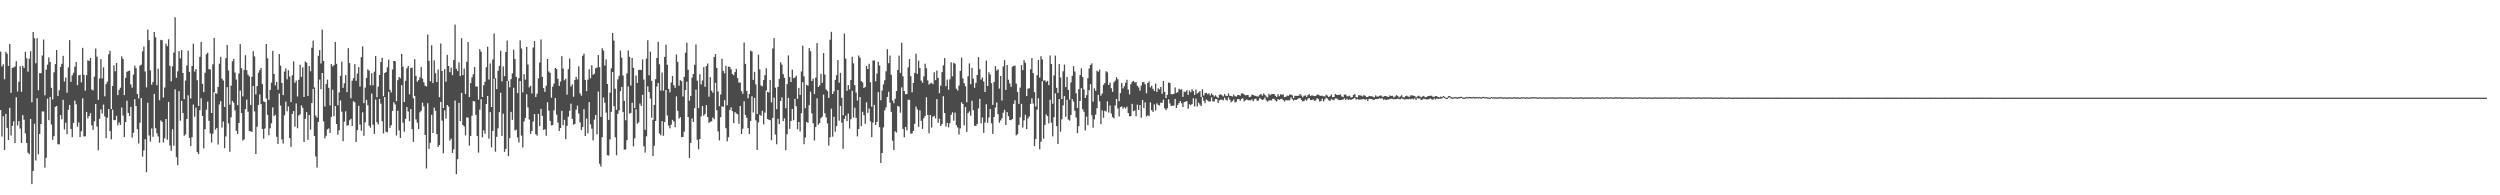 <?xml version="1.0" encoding="UTF-8"?>
<svg xmlns="http://www.w3.org/2000/svg" width="1920" height="150">
  <path d="M0 39.641h1v44.897H0zM1 51.021h1v53.820H1zM2 49.411h1v39.878H2zM3 60.877h1v54.272H3zM4 39.818h1v47.637H4zM5 41.230h1v56.987H5zM6 50.574h1v56.923H6zM7 33.806h1v48.994H7zM8 71.284h1v32.813H8zM9 52.130h1v44.521H9zM10 51.842h1v41.357H10zM11 51.084h1v58.819H11zM12 47.000h1v27.686H12zM13 70.232h1v26.116H13zM14 62.769h1v30.256H14zM15 50.903h1v47.864H15zM16 70.521h1v39.253H16zM17 50.578h1v37.853H17zM18 52.169h1v39.791H18zM19 39.803h1v62.572H19zM20 44.724h1v65.074H20zM21 55.061h1v62.170H21zM22 45.116h1v73.298H22zM23 39.359h1v51.986H23zM24 78.524h1v62.891H24zM25 24.592h1v106.710H25zM26 29.450h1v65.567H26zM27 48.587h1v74.650H27zM28 29.370h1v46.104H28zM29 69.290h1v49.196H29zM30 56.101h1v46.772H30zM31 56.292h1v38.930H31zM32 42.655h1v42.883H32zM33 30.372h1v55.270H33zM34 73.196h1v55.523H34zM35 53.482h1v67.644H35zM36 49.683h1v26.169H36zM37 44.049h1v48.261H37zM38 47.573h1v26.927H38zM39 67.415h1v28.219H39zM40 76.340h1v31.078H40zM41 55.527h1v49.026H41zM42 49.277h1v32.776H42zM43 38.431h1v43.053H43zM44 73.723h1v37.071H44zM45 69.312h1v41.561H45zM46 51.466h1v36.978H46zM47 49.017h1v42.601H47zM48 42.871h1v33.801H48zM49 62.621h1v36.791H49zM50 59.560h1v34.705H50zM51 71.198h1v31.791H51zM52 51.742h1v32.585H52zM53 30.838h1v49.766H53zM54 62.870h1v36.149H54zM55 57.873h1v47.533H55zM56 55.891h1v38.455H56zM57 51.175h1v26.107H57zM58 47.611h1v32.501H58zM59 65.365h1v31.957H59zM60 57.837h1v36.201H60zM61 57.482h1v47.811H61zM62 63.254h1v37.534H62zM63 36.787h1v38.725H63zM64 57.489h1v47.259H64zM65 69.557h1v35.159H65zM66 57.773h1v28.178H66zM67 46.289h1v44.581H67zM68 46.818h1v42.313H68zM69 44.543h1v42.462H69zM70 68.737h1v27.486H70zM71 69.420h1v30.253H71zM72 58.856h1v34.330H72zM73 37.259h1v42.608H73zM74 43.503h1v53.660H74zM75 76.641h1v38.808H75zM76 60.275h1v30.958H76zM77 45.399h1v38.621H77zM78 60.233h1v27.018H78zM79 51.647h1v28.616H79zM80 74.001h1v15.474H80zM81 64.602h1v41.467H81zM82 62.737h1v27.644H82zM83 41.653h1v42.101H83zM84 38.914h1v61.815H84zM85 83.750h1v23.330H85zM86 66.027h1v18.189H86zM87 50.271h1v41.981H87zM88 54.712h1v37.573H88zM89 48.310h1v40.604H89zM90 73.069h1v23.251H90zM91 69.005h1v25.020H91zM92 67.382h1v28.466H92zM93 43.309h1v39.218H93zM94 45.169h1v43.539H94zM95 73.063h1v32.197H95zM96 59.802h1v33.957H96zM97 55.143h1v22.171H97zM98 54.559h1v32.181H98zM99 54.219h1v34.918H99zM100 64.829h1v17.237H100zM101 67.323h1v38.380H101zM102 57.299h1v44.686H102zM103 50.363h1v25.836H103zM104 52.354h1v29.074H104zM105 72.170h1v27.063H105zM106 75.558h1v34.646H106zM107 50.361h1v43.876H107zM108 49.667h1v25.659H108zM109 39.477h1v80.820H109zM110 35.792h1v79.789H110zM111 54.879h1v52.077H111zM112 67.105h1v65.203H112zM113 22.744h1v56.138H113zM114 30.842h1v73.204H114zM115 54.065h1v54.657H115zM116 65.045h1v33.605H116zM117 62.912h1v42.128H117zM118 24.543h1v47.558H118zM119 28.645h1v69.839H119zM120 65.428h1v36.873H120zM121 52.763h1v52.039H121zM122 76.972h1v32.647H122zM123 30.599h1v61.880H123zM124 30.854h1v62.798H124zM125 74.899h1v34.514H125zM126 67.241h1v38.994H126zM127 33.465h1v57.908H127zM128 35.475h1v71.816H128zM129 30.141h1v48.169H129zM130 50.607h1v61.086H130zM131 62.430h1v53.375H131zM132 51.019h1v48.132H132zM133 40.378h1v71.476H133zM134 13.249h1v55.411H134zM135 59.756h1v60.928H135zM136 54.773h1v72.088H136zM137 39.222h1v30.828H137zM138 44.783h1v47.900H138zM139 38.506h1v38.999H139zM140 56.029h1v30.709H140zM141 76.128h1v28.130H141zM142 61.868h1v41.297H142zM143 50.287h1v41.087H143zM144 38.840h1v34.388H144zM145 55.138h1v50.772H145zM146 75.665h1v36.585H146zM147 50.746h1v54.654H147zM148 33.536h1v46.748H148zM149 54.964h1v34.665H149zM150 53.012h1v29.655H150zM151 61.650h1v55.128H151zM152 81.351h1v37.054H152zM153 43.626h1v41.068H153zM154 32.158h1v43.253H154zM155 64.373h1v24.716H155zM156 70.762h1v43.215H156zM157 55.870h1v43.327H157zM158 41.627h1v42.582H158zM159 40.475h1v37.537H159zM160 53.079h1v39.684H160zM161 53.398h1v49.103H161zM162 86.767h1v22.725H162zM163 49.353h1v53.300H163zM164 29.103h1v41.682H164zM165 71.672h1v27.849H165zM166 71.927h1v26.321H166zM167 66.769h1v44.244H167zM168 48.958h1v31.271H168zM169 43.686h1v34.010H169zM170 60.363h1v37.584H170zM171 61.871h1v31.406H171zM172 82.187h1v31.647H172zM173 44.700h1v60.051H173zM174 34.618h1v32.373H174zM175 54.127h1v40.632H175zM176 80.410h1v36.178H176zM177 65.727h1v24.363H177zM178 47.064h1v30.461H178zM179 45.298h1v33.596H179zM180 55.685h1v29.091H180zM181 61.139h1v39.298H181zM182 80.729h1v22.168H182zM183 56.477h1v37.969H183zM184 33.881h1v35.663H184zM185 52.388h1v34.434H185zM186 74.009h1v33.913H186zM187 53.645h1v53.390H187zM188 42.436h1v41.328H188zM189 53.949h1v22.564H189zM190 57.312h1v28.523H190zM191 58.693h1v41.887H191zM192 80.613h1v20.285H192zM193 58.947h1v42.315H193zM194 39.397h1v26.608H194zM195 43.324h1v42.236H195zM196 72.519h1v45.736H196zM197 66.100h1v31.250H197zM198 55.793h1v24.777H198zM199 53.890h1v18.676H199zM200 52.165h1v27.825H200zM201 64.639h1v34.359H201zM202 77.896h1v28.655H202zM203 78.373h1v20.323H203zM204 33.780h1v41.920H204zM205 44.735h1v43.505H205zM206 76.683h1v27.154H206zM207 69.073h1v29.444H207zM208 63.474h1v31.170H208zM209 38.984h1v43.500H209zM210 56.848h1v32.346H210zM211 65.513h1v22.672H211zM212 62.912h1v42.172H212zM213 68.975h1v41.545H213zM214 41.519h1v30.359H214zM215 50.385h1v30.663H215zM216 63.673h1v43.364H216zM217 73.070h1v37.167H217zM218 54.982h1v33.621H218zM219 52.519h1v25.575H219zM220 60.906h1v24.610H220zM221 53.987h1v27.777H221zM222 58.789h1v47.222H222zM223 78.455h1v34.357H223zM224 57.800h1v29.640H224zM225 47.160h1v38.128H225zM226 63.590h1v33.765H226zM227 61.955h1v17.506H227zM228 74.104h1v24.406H228zM229 61.280h1v27.425H229zM230 49.724h1v38.083H230zM231 59.036h1v21.904H231zM232 51.692h1v31.108H232zM233 74.436h1v34.613H233zM234 47.248h1v44.003H234zM235 48.140h1v37.976H235zM236 73.695h1v33.747H236zM237 50.677h1v37.639H237zM238 54.749h1v44.786H238zM239 36.635h1v42.511H239zM240 31.162h1v37.081H240zM241 67.151h1v37.312H241zM242 88.707h1v31.485H242zM243 90.368h1v38.279H243zM244 42.881h1v50.708H244zM245 38.494h1v22.617H245zM246 48.764h1v19.682H246zM247 22.775h1v33.306H247zM248 46.748h1v46.469H248zM249 81.784h1v24.432H249zM250 64.561h1v39.710H250zM251 61.205h1v38.098H251zM252 67.412h1v31.213H252zM253 81.009h1v21.071H253zM254 49.208h1v40.539H254zM255 50.976h1v17.930H255zM256 50.028h1v39.203H256zM257 32.217h1v49.220H257zM258 49.043h1v46.197H258zM259 80.801h1v22.603H259zM260 70.992h1v29.019H260zM261 58.191h1v18.960H261zM262 47.326h1v38.508H262zM263 67.437h1v40.988H263zM264 63.988h1v29.402H264zM265 57.639h1v27.841H265zM266 70.821h1v25.706H266zM267 36.977h1v59.112H267zM268 48.455h1v44.026H268zM269 75.464h1v15.784H269zM270 61.992h1v34.755H270zM271 60.035h1v17.718H271zM272 49.227h1v29.420H272zM273 62.077h1v47.003H273zM274 56.493h1v43.430H274zM275 51.576h1v29.697H275zM276 66.464h1v29.235H276zM277 43.870h1v56.516H277zM278 35.656h1v50.601H278zM279 79.273h1v25.009H279zM280 67.288h1v26.669H280zM281 59.795h1v16.889H281zM282 53.299h1v27.516H282zM283 54.272h1v42.222H283zM284 65.464h1v32.597H284zM285 56.145h1v15.718H285zM286 65.541h1v30.278H286zM287 55.062h1v47.752H287zM288 42.970h1v33.478H288zM289 74.643h1v19.231H289zM290 66.494h1v28.993H290zM291 57.601h1v18.398H291zM292 47.657h1v31.934H292zM293 44.341h1v48.863H293zM294 73.892h1v28.584H294zM295 56.125h1v18.401H295zM296 55.321h1v45.834H296zM297 51.646h1v49.997H297zM298 45.763h1v24.738H298zM299 68.993h1v29.221H299zM300 70.982h1v25.154H300zM301 53.389h1v31.805H301zM302 46.799h1v31.761H302zM303 46.987h1v33.251H303zM304 77.689h1v26.421H304zM305 61.571h1v23.407H305zM306 59.112h1v41.077H306zM307 60.124h1v45.807H307zM308 41.421h1v23.949H308zM309 51.209h1v42.968H309zM310 78.317h1v22.859H310zM311 62.049h1v29.235H311zM312 52.459h1v29.791H312zM313 50.711h1v34.940H313zM314 72.407h1v20.706H314zM315 52.200h1v31.624H315zM316 51.933h1v47.189H316zM317 75.502h1v33.433H317zM318 45.478h1v28.315H318zM319 58.265h1v33.441H319zM320 62.712h1v31.476H320zM321 61.559h1v37.532H321zM322 59.373h1v26.888H322zM323 51.514h1v33.495H323zM324 60.381h1v18.484H324zM325 63.197h1v18.496H325zM326 65.812h1v37.815H326zM327 66.446h1v62.911H327zM328 26.528h1v52.772H328zM329 46.682h1v67.644H329zM330 62.434h1v47.210H330zM331 34.769h1v53.423H331zM332 63.731h1v38.418H332zM333 46.347h1v36.304H333zM334 56.259h1v28.906H334zM335 62.970h1v40.010H335zM336 53.425h1v59.426H336zM337 74.658h1v36.734H337zM338 33.444h1v44.774H338zM339 54.506h1v38.124H339zM340 82.903h1v34.855H340zM341 53.141h1v31.612H341zM342 62.705h1v28.383H342zM343 42.128h1v38.587H343zM344 50.712h1v31.099H344zM345 55.443h1v52.561H345zM346 51.857h1v54.707H346zM347 57.723h1v59.757H347zM348 46.067h1v68.558H348zM349 18.918h1v58.279H349zM350 52.822h1v80.983H350zM351 54.490h1v67.801H351zM352 47.928h1v31.146H352zM353 58.399h1v34.682H353zM354 29.322h1v42.002H354zM355 57.706h1v38.330H355zM356 52.694h1v44.488H356zM357 72.201h1v31.832H357zM358 47.462h1v42.697H358zM359 32.369h1v57.991H359zM360 74.554h1v37.292H360zM361 63.870h1v40.580H361zM362 59.407h1v29.470H362zM363 57.060h1v20.491H363zM364 51.488h1v26.408H364zM365 66.456h1v21.742H365zM366 66.518h1v37.990H366zM367 76.550h1v40.656H367zM368 37.725h1v46.512H368zM369 39.698h1v36.474H369zM370 74.513h1v30.958H370zM371 65.469h1v34.635H371zM372 62.830h1v39.858H372zM373 51.598h1v28.274H373zM374 35.888h1v37.790H374zM375 61.088h1v45.410H375zM376 48.748h1v37.387H376zM377 82.191h1v30.999H377zM378 45.672h1v54.918H378zM379 25.690h1v34.741H379zM380 60.005h1v56.535H380zM381 68.455h1v36.631H381zM382 54.334h1v44.269H382zM383 50.593h1v35.581H383zM384 38.955h1v32.282H384zM385 62.495h1v41.889H385zM386 50.955h1v36.366H386zM387 58.513h1v58.113H387zM388 39.939h1v74.409H388zM389 31.057h1v31.151H389zM390 62.121h1v57.775H390zM391 67.059h1v39.014H391zM392 60.755h1v25.165H392zM393 56.375h1v35.665H393zM394 38.168h1v29.211H394zM395 45.338h1v54.838H395zM396 59.057h1v40.532H396zM397 71.500h1v34.033H397zM398 60.117h1v49.374H398zM399 30.954h1v31.304H399zM400 37.229h1v66.897H400zM401 70.921h1v42.334H401zM402 56.974h1v36.287H402zM403 61.161h1v29.427H403zM404 36.018h1v36.367H404zM405 49.547h1v32.977H405zM406 67.125h1v24.664H406zM407 65.919h1v36.892H407zM408 71.803h1v28.808H408zM409 36.496h1v56.802H409zM410 31.539h1v56.012H410zM411 74.511h1v28.578H411zM412 72.006h1v32.203H412zM413 60.209h1v27.215H413zM414 47.995h1v48.828H414zM415 30.361h1v53.266H415zM416 59.104h1v29.870H416zM417 67.627h1v32.173H417zM418 70.544h1v28.689H418zM419 65.830h1v38.408H419zM420 45.290h1v33.179H420zM421 54.878h1v30.127H421zM422 55.904h1v36.982H422zM423 74.996h1v21.324H423zM424 66.583h1v29.473H424zM425 64.169h1v20.626H425zM426 52.217h1v22.990H426zM427 53.061h1v34.982H427zM428 60.444h1v33.672H428zM429 65.935h1v34.626H429zM430 62.610h1v35.737H430zM431 43.163h1v41.988H431zM432 52.677h1v43.456H432zM433 61.637h1v30.402H433zM434 60.417h1v46.440H434zM435 72.670h1v23.965H435zM436 53.069h1v36.584H436zM437 44.919h1v40.162H437zM438 66.426h1v13.192H438zM439 64.795h1v26.423H439zM440 74.290h1v21.470H440zM441 61.407h1v33.788H441zM442 58.973h1v25.252H442zM443 60.986h1v20.119H443zM444 50.888h1v36.311H444zM445 71.673h1v22.331H445zM446 73.490h1v26.451H446zM447 42.873h1v54.733H447zM448 41.226h1v42.632H448zM449 61.314h1v43.136H449zM450 69.967h1v21.131H450zM451 61.208h1v41.214H451zM452 53.263h1v25.104H452zM453 60.116h1v35.348H453zM454 50.142h1v48.687H454zM455 57.390h1v50.440H455zM456 56.585h1v35.292H456zM457 52.365h1v35.913H457zM458 51.916h1v51.234H458zM459 42.300h1v27.971H459zM460 51.580h1v74.102H460zM461 89.755h1v38.193H461zM462 37.033h1v68.261H462zM463 38.868h1v36.052H463zM464 50.308h1v28.604H464zM465 45.613h1v40.873H465zM466 64.520h1v54.673H466zM467 92.039h1v27.474H467zM468 71.184h1v35.855H468zM469 52.487h1v33.392H469zM470 25.256h1v30.035H470zM471 31.163h1v50.319H471zM472 68.170h1v37.272H472zM473 84.333h1v34.899H473zM474 60.999h1v26.382H474zM475 58.202h1v26.593H475zM476 38.908h1v31.057H476zM477 44.332h1v22.439H477zM478 58.014h1v28.079H478zM479 77.585h1v37.397H479zM480 92.365h1v22.386H480zM481 56.409h1v51.272H481zM482 38.684h1v27.723H482zM483 43.610h1v43.644H483zM484 65.745h1v20.954H484zM485 44.515h1v34.404H485zM486 52.038h1v60.407H486zM487 83.000h1v23.196H487zM488 57.967h1v25.968H488zM489 63.696h1v31.301H489zM490 53.814h1v40.195H490zM491 53.450h1v26.059H491zM492 53.847h1v27.475H492zM493 45.689h1v27.145H493zM494 61.121h1v51.189H494zM495 99.710h1v17.484H495zM496 44.957h1v59.751H496zM497 30.868h1v35.402H497zM498 57.824h1v12.800H498zM499 39.685h1v36.009H499zM500 62.052h1v28.360H500zM501 91.956h1v27.938H501zM502 80.580h1v31.347H502zM503 60.848h1v32.081H503zM504 44.505h1v21.954H504zM505 32.101h1v31.581H505zM506 49.344h1v53.231H506zM507 69.568h1v34.355H507zM508 55.690h1v37.315H508zM509 69.679h1v34.606H509zM510 43.680h1v50.083H510zM511 34.291h1v34.824H511zM512 49.764h1v38.964H512zM513 68.254h1v28.156H513zM514 71.002h1v27.566H514zM515 63.330h1v32.431H515zM516 58.403h1v33.671H516zM517 65.457h1v27.857H517zM518 67.408h1v30.316H518zM519 41.890h1v32.147H519zM520 47.488h1v37.618H520zM521 65.812h1v25.254H521zM522 61.545h1v28.388H522zM523 62.357h1v43.032H523zM524 74.092h1v31.063H524zM525 59.037h1v42.076H525zM526 40.460h1v28.685H526zM527 32.829h1v29.929H527zM528 53.549h1v36.304H528zM529 77.241h1v44.053H529zM530 73.666h1v36.106H530zM531 59.622h1v31.374H531zM532 56.831h1v36.827H532zM533 49.788h1v33.309H533zM534 34.143h1v34.722H534zM535 61.938h1v45.392H535zM536 83.025h1v31.615H536zM537 57.061h1v49.668H537zM538 64.839h1v24.553H538zM539 61.791h1v19.687H539zM540 51.489h1v37.470H540zM541 66.663h1v20.940H541zM542 50.720h1v29.911H542zM543 48.799h1v41.037H543zM544 74.254h1v20.148H544zM545 59.218h1v34.270H545zM546 69.603h1v23.641H546zM547 71.146h1v19.083H547zM548 43.845h1v47.676H548zM549 41.584h1v21.992H549zM550 52.120h1v32.585H550zM551 70.282h1v30.622H551zM552 81.581h1v26.282H552zM553 72.560h1v17.467H553zM554 44.997h1v36.689H554zM555 54.475h1v27.590H555zM556 56.306h1v20.649H556zM557 50.490h1v47.978H557zM558 80.866h1v27.747H558zM559 51.150h1v54.259H559zM560 51.389h1v33.064H560zM561 53.246h1v29.220H561zM562 56.879h1v28.454H562zM563 57.880h1v36.630H563zM564 55.355h1v30.741H564zM565 52.946h1v34.210H565zM566 60.025h1v27.721H566zM567 63.407h1v31.696H567zM568 63.384h1v18.003H568zM569 69.988h1v32.945H569zM570 71.980h1v26.844H570zM571 32.678h1v45.093H571zM572 49.026h1v39.227H572zM573 69.777h1v20.715H573zM574 75.475h1v22.874H574zM575 72.212h1v30.712H575zM576 38.939h1v53.930H576zM577 39.471h1v34.482H577zM578 61.357h1v25.009H578zM579 55.169h1v19.997H579zM580 64.808h1v27.628H580zM581 87.528h1v27.688H581zM582 41.995h1v51.996H582zM583 53.252h1v34.870H583zM584 65.647h1v23.300H584zM585 66.281h1v18.742H585zM586 61.458h1v34.097H586zM587 57.770h1v28.708H587zM588 52.373h1v17.134H588zM589 70.533h1v20.926H589zM590 71.021h1v20.931H590zM591 61.450h1v30.883H591zM592 78.623h1v29.111H592zM593 37.245h1v53.291H593zM594 29.270h1v45.724H594zM595 67.318h1v36.045H595zM596 83.844h1v26.953H596zM597 66.741h1v24.491H597zM598 60.574h1v34.723H598zM599 47.788h1v29.768H599zM600 49.656h1v25.160H600zM601 56.928h1v36.142H601zM602 59.810h1v31.089H602zM603 83.104h1v32.252H603zM604 64.605h1v38.476H604zM605 42.572h1v32.651H605zM606 59.198h1v39.768H606zM607 62.956h1v29.999H607zM608 53.504h1v30.205H608zM609 60.072h1v32.236H609zM610 59.563h1v16.354H610zM611 58.077h1v23.541H611zM612 75.868h1v23.499H612zM613 67.504h1v26.205H613zM614 72.871h1v28.169H614zM615 54.893h1v32.068H615zM616 35.053h1v28.078H616zM617 58.661h1v52.102H617zM618 83.079h1v22.519H618zM619 65.299h1v28.324H619zM620 65.798h1v28.568H620zM621 36.946h1v43.806H621zM622 39.336h1v31.078H622zM623 62.248h1v24.773H623zM624 60.390h1v34.258H624zM625 72.225h1v35.685H625zM626 59.542h1v38.063H626zM627 33.128h1v42.373H627zM628 66.832h1v28.981H628zM629 65.523h1v28.967H629zM630 56.658h1v34.066H630zM631 63.572h1v26.002H631zM632 40.757h1v31.920H632zM633 57.191h1v29.739H633zM634 68.724h1v21.401H634zM635 70.010h1v24.839H635zM636 75.211h1v36.614H636zM637 30.503h1v74.956H637zM638 24.410h1v59.036H638zM639 72.238h1v32.741H639zM640 70.168h1v19.512H640zM641 61.356h1v39.695H641zM642 57.792h1v39.053H642zM643 46.133h1v23.042H643zM644 63.527h1v29.140H644zM645 55.951h1v25.367H645zM646 75.106h1v19.126H646zM647 88.508h1v25.781H647zM648 25.742h1v65.554H648zM649 44.941h1v43.899H649zM650 69.755h1v23.260H650zM651 65.323h1v21.889H651zM652 68.585h1v30.117H652zM653 61.443h1v30.130H653zM654 43.554h1v26.141H654zM655 48.642h1v41.587H655zM656 65.446h1v17.247H656zM657 71.156h1v19.313H657zM658 77.222h1v27.544H658zM659 42.641h1v56.395H659zM660 44.332h1v30.187H660zM661 62.252h1v34.684H661zM662 63.293h1v22.560H662zM663 67.565h1v20.899H663zM664 66.757h1v28.396H664zM665 50.578h1v28.018H665zM666 52.986h1v33.676H666zM667 49.015h1v34.330H667zM668 63.164h1v29.995H668zM669 81.938h1v23.370H669zM670 46.416h1v47.714H670zM671 46.451h1v34.153H671zM672 62.405h1v33.583H672zM673 56.536h1v37.124H673zM674 47.448h1v23.302H674zM675 50.294h1v47.419H675zM676 76.975h1v48.162H676zM677 69.461h1v48.037H677zM678 64.818h1v33.032H678zM679 61.643h1v23.130H679zM680 54.746h1v27.729H680zM681 37.790h1v36.660H681zM682 48.523h1v21.954H682zM683 42.670h1v36.164H683zM684 57.458h1v28.470H684zM685 77.232h1v30.862H685zM686 79.247h1v36.017H686zM687 75.807h1v25.072H687zM688 69.960h1v31.829H688zM689 53.833h1v27.543H689zM690 42.700h1v39.237H690zM691 55.945h1v30.652H691zM692 32.821h1v34.288H692zM693 58.565h1v40.413H693zM694 69.916h1v35.559H694zM695 72.410h1v25.063H695zM696 72.133h1v27.961H696zM697 51.704h1v24.962H697zM698 45.359h1v31.263H698zM699 58.501h1v44.186H699zM700 70.921h1v31.576H700zM701 63.731h1v36.803H701zM702 56.017h1v39.134H702zM703 41.213h1v40.590H703zM704 56.730h1v27.279H704zM705 46.610h1v50.774H705zM706 52.259h1v32.523H706zM707 61.890h1v30.887H707zM708 63.521h1v35.429H708zM709 58.687h1v32.107H709zM710 48.906h1v40.256H710zM711 52.426h1v22.249H711zM712 61.689h1v26.592H712zM713 64.915h1v37.412H713zM714 64.025h1v24.312H714zM715 63.588h1v34.365H715zM716 64.679h1v25.002H716zM717 55.519h1v33.457H717zM718 61.541h1v29.436H718zM719 54.111h1v22.015H719zM720 59.907h1v34.336H720zM721 71.524h1v19.679H721zM722 65.813h1v30.948H722zM723 55.371h1v39.974H723zM724 50.242h1v23.615H724zM725 44.583h1v42.223H725zM726 66.140h1v31.035H726zM727 61.195h1v33.215H727zM728 68.877h1v28.974H728zM729 60.933h1v33.738H729zM730 47.859h1v40.299H730zM731 58.636h1v27.564H731zM732 48.225h1v44.414H732zM733 48.872h1v37.611H733zM734 68.085h1v28.093H734zM735 69.517h1v28.367H735zM736 65.734h1v37.581H736zM737 54.500h1v44.117H737zM738 44.284h1v34.355H738zM739 60.219h1v19.651H739zM740 63.909h1v32.355H740zM741 66.263h1v15.968H741zM742 78.559h1v22.773H742zM743 58.509h1v28.335H743zM744 48.687h1v36.942H744zM745 64.643h1v24.265H745zM746 52.064h1v25.277H746zM747 60.357h1v24.265H747zM748 67.409h1v29.108H748zM749 63.656h1v33.184H749zM750 57.600h1v37.648H750zM751 43.863h1v39.410H751zM752 53.084h1v22.870H752zM753 61.147h1v33.645H753zM754 59.566h1v30.660H754zM755 62.593h1v39.448H755zM756 70.613h1v23.480H756zM757 46.510h1v33.571H757zM758 65.990h1v28.265H758zM759 55.493h1v34.762H759zM760 57.235h1v26.492H760zM761 63.825h1v30.886H761zM762 80.516h1v22.345H762zM763 62.917h1v27.008H763zM764 50.803h1v31.902H764zM765 54.213h1v24.518H765zM766 53.163h1v34.531H766zM767 67.971h1v26.283H767zM768 58.331h1v34.191H768zM769 77.165h1v13.668H769zM770 50.987h1v35.589H770zM771 46.173h1v38.139H771zM772 69.046h1v26.930H772zM773 49.942h1v36.164H773zM774 61.232h1v27.979H774zM775 64.072h1v28.017H775zM776 66.720h1v25.654H776zM777 51.321h1v40.135H777zM778 50.603h1v29.152H778zM779 50.315h1v26.664H779zM780 64.205h1v39.766H780zM781 70.703h1v32.289H781zM782 79.728h1v16.157H782zM783 67.289h1v22.750H783zM784 49.979h1v29.750H784zM785 53.837h1v44.086H785zM786 46.167h1v46.227H786zM787 48.186h1v39.980H787zM788 73.779h1v25.335H788zM789 68.117h1v22.799H789zM790 67.789h1v21.596H790zM791 53.286h1v26.471H791zM792 44.639h1v30.880H792zM793 56.174h1v23.358H793zM794 70.791h1v41.424H794zM795 81.800h1v24.903H795zM796 57.803h1v26.445H796zM797 46.128h1v29.352H797zM798 59.621h1v54.996H798zM799 43.162h1v65.704H799zM800 45.624h1v16.774H800zM801 61.897h1v44.625H801zM802 61.631h1v34.333H802zM803 63.039h1v24.864H803zM804 62.066h1v27.144H804zM805 65.362h1v29.426H805zM806 42.654h1v33.967H806zM807 49.103h1v45.117H807zM808 79.644h1v25.086H808zM809 57.900h1v32.134H809zM810 42.723h1v29.004H810zM811 67.435h1v29.446H811zM812 71.360h1v39.242H812zM813 49.197h1v26.834H813zM814 59.512h1v41.585H814zM815 76.066h1v15.578H815zM816 54.745h1v26.221H816zM817 49.638h1v24.152H817zM818 66.865h1v22.766H818zM819 59.133h1v17.505H819zM820 69.080h1v22.774H820zM821 76.512h1v16.117H821zM822 63.259h1v25.005H822zM823 58.203h1v17.942H823zM824 50.881h1v27.107H824zM825 54.912h1v30.208H825zM826 71.653h1v18.609H826zM827 82.868h1v19.358H827zM828 68.532h1v28.383H828zM829 57.669h1v19.880H829zM830 52.552h1v15.176H830zM831 59.145h1v24.700H831zM832 68.709h1v17.104H832zM833 75.261h1v24.945H833zM834 73.107h1v16.488H834zM835 60.077h1v36.020H835zM836 52.560h1v16.707H836zM837 49.850h1v14.839H837zM838 48.706h1v39.827H838zM839 78.040h1v19.997H839zM840 67.845h1v23.812H840zM841 69.737h1v18.276H841zM842 54.308h1v28.739H842zM843 55.096h1v17.776H843zM844 53.485h1v24.324H844zM845 73.414h1v22.023H845zM846 71.756h1v13.030H846zM847 65.164h1v25.257H847zM848 63.859h1v21.229H848zM849 54.682h1v30.962H849zM850 55.612h1v22.246H850zM851 65.224h1v21.176H851zM852 63.447h1v17.545H852zM853 67.808h1v19.411H853zM854 70.511h1v19.438H854zM855 63.250h1v27.583H855zM856 61.910h1v19.038H856zM857 59.216h1v16.790H857zM858 60.837h1v22.510H858zM859 77.708h1v11.815H859zM860 71.527h1v10.741H860zM861 63.642h1v18.047H861zM862 67.817h1v15.637H862zM863 66.223h1v16.064H863zM864 63.517h1v19.842H864zM865 61.244h1v20.662H865zM866 68.746h1v18.014H866zM867 72.474h1v16.856H867zM868 64.725h1v24.484H868zM869 62.747h1v17.003H869zM870 62.136h1v23.269H870zM871 63.225h1v21.625H871zM872 63.132h1v26.177H872zM873 65.876h1v14.486H873zM874 67.147h1v17.297H874zM875 69.561h1v11.065H875zM876 65.763h1v24.660H876zM877 63.169h1v13.561H877zM878 63.075h1v19.962H878zM879 64.734h1v13.921H879zM880 71.646h1v17.881H880zM881 63.791h1v24.730H881zM882 62.590h1v26.655H882zM883 67.187h1v11.459H883zM884 65.841h1v18.738H884zM885 68.208h1v17.771H885zM886 69.819h1v10.384H886zM887 64.138h1v20.770H887zM888 70.634h1v8.752H888zM889 67.822h1v12.734H889zM890 68.639h1v12.432H890zM891 66.806h1v11.991H891zM892 72.026h1v6.990H892zM893 62.211h1v14.325H893zM894 70.531h1v12.653H894zM895 75.251h1v9.320H895zM896 72.795h1v10.379H896zM897 63.340h1v12.941H897zM898 63.631h1v15.830H898zM899 72.344h1v9.063H899zM900 72.399h1v8.814H900zM901 72.133h1v8.984H901zM902 67.155h1v8.769H902zM903 71.356h1v11.645H903zM904 70.742h1v9.868H904zM905 68.199h1v11.027H905zM906 68.867h1v8.678H906zM907 68.589h1v10.699H907zM908 74.414h1v7.874H908zM909 70.397h1v8.061H909zM910 70.571h1v7.465H910zM911 69.233h1v8.440H911zM912 72.869h1v10.657H912zM913 69.527h1v10.597H913zM914 70.797h1v9.948H914zM915 68.568h1v11.326H915zM916 70.066h1v5.336H916zM917 72.913h1v8.789H917zM918 68.784h1v6.947H918zM919 71.822h1v9.947H919zM920 70.997h1v7.872H920zM921 69.926h1v10.370H921zM922 74.420h1v7.021H922zM923 68.570h1v6.032H923zM924 73.391h1v3.980H924zM925 71.578h1v7.666H925zM926 71.204h1v5.187H926zM927 72.397h1v4.817H927zM928 71.609h1v6.347H928zM929 73.307h1v4.615H929zM930 71.719h1v3.065H930zM931 72.840h1v5.027H931zM932 74.137h1v3.824H932zM933 73.167h1v2.813H933zM934 74.306h1v1.788H934zM935 75.247h1v3.840H935zM936 72.741h1v4.376H936zM937 72.457h1v3.999H937zM938 73.185h1v3.433H938zM939 74.034h1v3.044H939zM940 72.251h1v2.770H940zM941 73.555h1v3.014H941zM942 73.672h1v3.628H942zM943 71.708h1v3.029H943zM944 73.576h1v2.951H944zM945 73.701h1v4.859H945zM946 74.141h1v3.522H946zM947 72.572h1v3.820H947zM948 73.950h1v4.722H948zM949 74.181h1v3.949H949zM950 73.083h1v3.035H950zM951 72.977h1v3.145H951zM952 73.542h1v3.840H952zM953 71.725h1v4.247H953zM954 71.713h1v3.706H954zM955 72.568h1v5.331H955zM956 73.274h1v3.802H956zM957 72.999h1v3.390H957zM958 72.886h1v3.996H958zM959 74.616h1v2.443H959zM960 74.219h1v2.835H960zM961 72.579h1v3.752H961zM962 73.036h1v4.757H962zM963 73.491h1v2.655H963zM964 73.613h1v2.097H964zM965 74.157h1v3.277H965zM966 74.049h1v3.144H966zM967 72.807h1v2.397H967zM968 72.167h1v3.984H968zM969 73.494h1v3.323H969zM970 71.795h1v4.535H970zM971 72.832h1v2.105H971zM972 74.066h1v3.043H972zM973 74.793h1v3.257H973zM974 72.014h1v5.233H974zM975 73.185h1v3.825H975zM976 72.328h1v4.849H976zM977 72.236h1v3.690H977zM978 72.171h1v3.682H978zM979 73.590h1v3.627H979zM980 74.531h1v3.403H980zM981 72.463h1v3.625H981zM982 73.858h1v2.889H982zM983 72.380h1v3.686H983zM984 72.746h1v3.138H984zM985 72.456h1v4.405H985zM986 74.604h1v3.326H986zM987 74.332h1v2.573H987zM988 73.398h1v3.641H988zM989 73.636h1v3.339H989zM990 72.706h1v4.359H990zM991 72.617h1v2.257H991zM992 73.256h1v2.935H992zM993 75.389h1v1.858H993zM994 73.591h1v3.006H994zM995 73.600h1v3.225H995zM996 73.735h1v2.432H996zM997 73.398h1v2.003H997zM998 72.187h1v3.172H998zM999 73.364h1v3.348H999zM1000 74.751h1v3.109H1000zM1001 73.570h1v4.035H1001zM1002 73.274h1v3.162H1002zM1003 74.367h1v2.900H1003zM1004 73.062h1v2.725H1004zM1005 72.351h1v2.967H1005zM1006 73.718h1v3.156H1006zM1007 73.221h1v3.615H1007zM1008 73.493h1v2.861H1008zM1009 73.852h1v3.614H1009zM1010 73.694h1v3.392H1010zM1011 72.648h1v2.757H1011zM1012 72.688h1v3.507H1012zM1013 73.309h1v4.577H1013zM1014 73.657h1v3.957H1014zM1015 73.452h1v2.393H1015zM1016 73.973h1v3.946H1016zM1017 74.037h1v2.315H1017zM1018 72.692h1v2.315H1018zM1019 73.419h1v2.313H1019zM1020 74.494h1v2.574H1020zM1021 73.842h1v3.555H1021zM1022 72.563h1v3.504H1022zM1023 74.673h1v1.954H1023zM1024 74.482h1v2.524H1024zM1025 72.190h1v3.382H1025zM1026 72.806h1v2.798H1026zM1027 72.885h1v3.517H1027zM1028 72.865h1v4.047H1028zM1029 72.516h1v4.389H1029zM1030 74.040h1v2.591H1030zM1031 74.546h1v1.915H1031zM1032 72.632h1v2.961H1032zM1033 72.677h1v4.074H1033zM1034 73.944h1v1.820H1034zM1035 73.991h1v2.789H1035zM1036 73.486h1v2.755H1036zM1037 74.918h1v1.863H1037zM1038 74.589h1v1.612H1038zM1039 72.930h1v2.896H1039zM1040 72.279h1v2.760H1040zM1041 74.524h1v1.980H1041zM1042 74.793h1v1.181H1042zM1043 73.089h1v3.470H1043zM1044 73.246h1v3.299H1044zM1045 73.442h1v2.893H1045zM1046 74.086h1v2.160H1046zM1047 73.078h1v2.927H1047zM1048 73.508h1v3.139H1048zM1049 74.544h1v1.598H1049zM1050 74.467h1v3.154H1050zM1051 73.637h1v2.288H1051zM1052 73.866h1v2.111H1052zM1053 73.896h1v2.114H1053zM1054 74.310h1v2.338H1054zM1055 74.760h1v1.817H1055zM1056 73.283h1v2.727H1056zM1057 74.156h1v1.937H1057zM1058 74.133h1v1.831H1058zM1059 73.626h1v1.796H1059zM1060 73.190h1v2.638H1060zM1061 74.118h1v1.329H1061zM1062 74.270h1v2.318H1062zM1063 73.674h1v2.600H1063zM1064 73.794h1v3.040H1064zM1065 74.217h1v2.185H1065zM1066 74.481h1v1.962H1066zM1067 73.281h1v2.663H1067zM1068 73.684h1v2.112H1068zM1069 73.571h1v2.334H1069zM1070 74.896h1v1.367H1070zM1071 74.061h1v2.075H1071zM1072 73.118h1v2.993H1072zM1073 73.644h1v2.017H1073zM1074 74.817h1v1.317H1074zM1075 74.038h1v2.204H1075zM1076 73.116h1v2.387H1076zM1077 74.603h1v1.370H1077zM1078 74.840h1v1.532H1078zM1079 73.809h1v2.470H1079zM1080 73.455h1v2.649H1080zM1081 74.175h1v2.113H1081zM1082 74.362h1v1.463H1082zM1083 73.216h1v3.118H1083zM1084 73.284h1v2.377H1084zM1085 73.539h1v2.727H1085zM1086 73.664h1v1.882H1086zM1087 74.831h1v1.924H1087zM1088 74.101h1v1.288H1088zM1089 73.449h1v2.265H1089zM1090 74.129h1v1.462H1090zM1091 74.706h1v2.127H1091zM1092 74.074h1v2.357H1092zM1093 73.613h1v2.154H1093zM1094 74.656h1v1.442H1094zM1095 74.528h1v1.793H1095zM1096 73.879h1v2.465H1096zM1097 73.694h1v2.455H1097zM1098 73.532h1v2.043H1098zM1099 73.496h1v2.701H1099zM1100 74.334h1v2.310H1100zM1101 74.377h1v1.219H1101zM1102 73.725h1v2.731H1102zM1103 73.892h1v1.660H1103zM1104 74.509h1v1.600H1104zM1105 74.736h1v1.070H1105zM1106 74.148h1v1.631H1106zM1107 74.576h1v1.000H1107zM1108 73.741h1v1.185H1108zM1109 74.332h1v1.000H1109zM1110 75.093h1v1.000H1110zM1111 75.031h1v1.000H1111zM1112 73.825h1v1.296H1112zM1113 73.796h1v1.027H1113zM1114 74.504h1v1.228H1114zM1115 74.863h1v1.000H1115zM1116 74.748h1v1.000H1116zM1117 74.439h1v1.000H1117zM1118 74.664h1v1.000H1118zM1119 74.914h1v1.000H1119zM1120 74.502h1v1.000H1120zM1121 74.396h1v1.000H1121zM1122 74.292h1v1.000H1122zM1123 74.935h1v1.000H1123zM1124 74.921h1v1.000H1124zM1125 74.813h1v1.000H1125zM1126 74.405h1v1.000H1126zM1127 74.717h1v1.000H1127zM1128 74.424h1v1.000H1128zM1129 74.468h1v1.147H1129zM1130 74.743h1v1.000H1130zM1131 74.377h1v1.000H1131zM1132 74.590h1v1.127H1132zM1133 74.492h1v1.000H1133zM1134 74.643h1v1.000H1134zM1135 74.693h1v1.000H1135zM1136 74.484h1v1.000H1136zM1137 74.980h1v1.000H1137zM1138 74.439h1v1.000H1138zM1139 74.365h1v1.000H1139zM1140 74.796h1v1.000H1140zM1141 74.531h1v1.000H1141zM1142 74.809h1v1.000H1142zM1143 74.833h1v1.000H1143zM1144 75.081h1v1.000H1144zM1145 74.420h1v1.000H1145zM1146 74.844h1v1.000H1146zM1147 74.669h1v1.000H1147zM1148 74.753h1v1.000H1148zM1149 74.832h1v1.000H1149zM1150 74.814h1v1.000H1150zM1151 74.653h1v1.000H1151zM1152 74.577h1v1.000H1152zM1153 74.768h1v1.000H1153zM1154 74.930h1v1.000H1154zM1155 74.694h1v1.000H1155zM1156 74.826h1v1.000H1156zM1157 74.872h1v1.000H1157zM1158 74.768h1v1.000H1158zM1159 74.758h1v1.000H1159zM1160 74.777h1v1.000H1160zM1161 74.961h1v1.000H1161zM1162 74.562h1v1.000H1162zM1163 74.753h1v1.000H1163zM1164 74.863h1v1.000H1164zM1165 74.716h1v1.000H1165zM1166 74.883h1v1.000H1166zM1167 74.909h1v1.000H1167zM1168 74.723h1v1.000H1168zM1169 74.737h1v1.000H1169zM1170 74.645h1v1.000H1170zM1171 74.958h1v1.000H1171zM1172 74.667h1v1.000H1172zM1173 74.834h1v1.000H1173zM1174 74.883h1v1.000H1174zM1175 74.777h1v1.000H1175zM1176 74.627h1v1.000H1176zM1177 74.654h1v1.000H1177zM1178 74.638h1v1.000H1178zM1179 74.680h1v1.000H1179zM1180 74.861h1v1.000H1180zM1181 74.916h1v1.000H1181zM1182 74.740h1v1.000H1182zM1183 74.729h1v1.000H1183zM1184 74.984h1v1.000H1184zM1185 74.688h1v1.000H1185zM1186 74.834h1v1.000H1186zM1187 74.940h1v1.000H1187zM1188 74.774h1v1.000H1188zM1189 74.845h1v1.000H1189zM1190 74.801h1v1.000H1190zM1191 74.779h1v1.000H1191zM1192 74.753h1v1.000H1192zM1193 74.803h1v1.000H1193zM1194 74.965h1v1.000H1194zM1195 74.805h1v1.000H1195zM1196 74.792h1v1.000H1196zM1197 74.800h1v1.000H1197zM1198 74.719h1v1.000H1198zM1199 74.791h1v1.000H1199zM1200 74.849h1v1.000H1200zM1201 74.823h1v1.000H1201zM1202 74.733h1v1.000H1202zM1203 74.810h1v1.000H1203zM1204 74.905h1v1.000H1204zM1205 74.647h1v1.000H1205zM1206 74.745h1v1.000H1206zM1207 74.902h1v1.000H1207zM1208 74.913h1v1.000H1208zM1209 74.909h1v1.000H1209zM1210 74.815h1v1.000H1210zM1211 74.871h1v1.000H1211zM1212 74.837h1v1.000H1212zM1213 74.774h1v1.000H1213zM1214 74.716h1v1.000H1214zM1215 74.927h1v1.000H1215zM1216 74.954h1v1.000H1216zM1217 74.723h1v1.000H1217zM1218 74.932h1v1.000H1218zM1219 74.817h1v1.000H1219zM1220 74.871h1v1.000H1220zM1221 74.877h1v1.000H1221zM1222 74.815h1v1.000H1222zM1223 74.767h1v1.000H1223zM1224 74.844h1v1.000H1224zM1225 74.943h1v1.000H1225zM1226 74.651h1v1.000H1226zM1227 74.759h1v1.000H1227zM1228 74.882h1v1.000H1228zM1229 74.906h1v1.000H1229zM1230 74.722h1v1.000H1230zM1231 74.872h1v1.000H1231zM1232 74.937h1v1.000H1232zM1233 74.635h1v1.000H1233zM1234 74.787h1v1.000H1234zM1235 74.841h1v1.000H1235zM1236 74.786h1v1.000H1236zM1237 74.695h1v1.000H1237zM1238 74.885h1v1.000H1238zM1239 74.863h1v1.000H1239zM1240 74.673h1v1.000H1240zM1241 74.721h1v1.000H1241zM1242 74.833h1v1.000H1242zM1243 74.737h1v1.000H1243zM1244 74.710h1v1.000H1244zM1245 74.924h1v1.000H1245zM1246 74.909h1v1.000H1246zM1247 74.749h1v1.000H1247zM1248 74.824h1v1.000H1248zM1249 74.785h1v1.000H1249zM1250 74.920h1v1.000H1250zM1251 74.789h1v1.000H1251zM1252 74.823h1v1.000H1252zM1253 74.956h1v1.000H1253zM1254 74.928h1v1.000H1254zM1255 74.686h1v1.000H1255zM1256 74.860h1v1.000H1256zM1257 74.943h1v1.000H1257zM1258 74.753h1v1.000H1258zM1259 74.739h1v1.000H1259zM1260 74.848h1v1.000H1260zM1261 74.871h1v1.000H1261zM1262 74.793h1v1.000H1262zM1263 74.770h1v1.000H1263zM1264 74.887h1v1.000H1264zM1265 74.974h1v1.000H1265zM1266 74.778h1v1.000H1266zM1267 74.902h1v1.000H1267zM1268 74.856h1v1.000H1268zM1269 74.938h1v1.000H1269zM1270 74.825h1v1.000H1270zM1271 74.760h1v1.000H1271zM1272 74.904h1v1.000H1272zM1273 74.892h1v1.000H1273zM1274 74.853h1v1.000H1274zM1275 74.752h1v1.000H1275zM1276 74.904h1v1.000H1276zM1277 74.910h1v1.000H1277zM1278 74.772h1v1.000H1278zM1279 74.790h1v1.000H1279zM1280 74.867h1v1.000H1280zM1281 74.945h1v1.000H1281zM1282 74.806h1v1.000H1282zM1283 74.907h1v1.000H1283zM1284 74.794h1v1.000H1284zM1285 74.910h1v1.000H1285zM1286 74.805h1v1.000H1286zM1287 74.777h1v1.000H1287zM1288 74.817h1v1.000H1288zM1289 74.984h1v1.000H1289zM1290 74.836h1v1.000H1290zM1291 74.762h1v1.000H1291zM1292 74.801h1v1.000H1292zM1293 74.892h1v1.000H1293zM1294 74.836h1v1.000H1294zM1295 74.825h1v1.000H1295zM1296 74.806h1v1.000H1296zM1297 74.858h1v1.000H1297zM1298 74.967h1v1.000H1298zM1299 74.790h1v1.000H1299zM1300 74.796h1v1.000H1300zM1301 74.830h1v1.000H1301zM1302 74.954h1v1.000H1302zM1303 74.823h1v1.000H1303zM1304 74.764h1v1.000H1304zM1305 74.844h1v1.000H1305zM1306 74.982h1v1.000H1306zM1307 74.801h1v1.000H1307zM1308 74.851h1v1.000H1308zM1309 74.875h1v1.000H1309zM1310 74.896h1v1.000H1310zM1311 74.781h1v1.000H1311zM1312 74.839h1v1.000H1312zM1313 74.775h1v1.000H1313zM1314 74.860h1v1.000H1314zM1315 74.994h1v1.000H1315zM1316 74.919h1v1.000H1316zM1317 74.807h1v1.000H1317zM1318 74.876h1v1.000H1318zM1319 74.925h1v1.000H1319zM1320 74.938h1v1.000H1320zM1321 74.856h1v1.000H1321zM1322 74.877h1v1.000H1322zM1323 74.870h1v1.000H1323zM1324 74.828h1v1.000H1324zM1325 75.002h1v1.000H1325zM1326 75.006h1v1.000H1326zM1327 74.860h1v1.000H1327zM1328 74.837h1v1.000H1328zM1329 74.949h1v1.000H1329zM1330 75.014h1v1.000H1330zM1331 74.958h1v1.000H1331zM1332 74.910h1v1.000H1332zM1333 74.909h1v1.000H1333zM1334 74.981h1v1.000H1334zM1335 74.932h1v1.000H1335zM1336 74.946h1v1.000H1336zM1337 74.953h1v1.000H1337zM1338 74.959h1v1.000H1338zM1339 74.965h1v1.000H1339zM1340 74.933h1v1.000H1340zM1341 74.928h1v1.000H1341zM1342 74.929h1v1.000H1342zM1343 74.958h1v1.000H1343zM1344 74.951h1v1.000H1344zM1345 74.976h1v1.000H1345zM1346 74.905h1v1.000H1346zM1347 74.953h1v1.000H1347zM1348 74.921h1v1.000H1348zM1349 74.962h1v1.000H1349zM1350 74.966h1v1.000H1350zM1351 74.952h1v1.000H1351zM1352 74.981h1v1.000H1352zM1353 74.959h1v1.000H1353zM1354 74.926h1v1.000H1354zM1355 74.981h1v1.000H1355zM1356 74.969h1v1.000H1356zM1357 74.974h1v1.000H1357zM1358 74.949h1v1.000H1358zM1359 74.969h1v1.000H1359zM1360 74.951h1v1.000H1360zM1361 74.955h1v1.000H1361zM1362 74.983h1v1.000H1362zM1363 74.980h1v1.000H1363zM1364 74.973h1v1.000H1364zM1365 74.971h1v1.000H1365zM1366 74.981h1v1.000H1366zM1367 74.955h1v1.000H1367zM1368 74.970h1v1.000H1368zM1369 74.991h1v1.000H1369zM1370 74.977h1v1.000H1370zM1371 74.973h1v1.000H1371zM1372 74.956h1v1.000H1372zM1373 74.968h1v1.000H1373zM1374 74.976h1v1.000H1374zM1375 74.965h1v1.000H1375zM1376 74.988h1v1.000H1376zM1377 74.962h1v1.000H1377zM1378 74.968h1v1.000H1378zM1379 74.986h1v1.000H1379zM1380 74.970h1v1.000H1380zM1381 74.968h1v1.000H1381zM1382 74.986h1v1.000H1382zM1383 74.970h1v1.000H1383zM1384 74.962h1v1.000H1384zM1385 74.974h1v1.000H1385zM1386 74.988h1v1.000H1386zM1387 74.969h1v1.000H1387zM1388 74.979h1v1.000H1388zM1389 74.977h1v1.000H1389zM1390 74.962h1v1.000H1390zM1391 74.984h1v1.000H1391zM1392 74.971h1v1.000H1392zM1393 74.991h1v1.000H1393zM1394 74.952h1v1.000H1394zM1395 74.983h1v1.000H1395zM1396 74.988h1v1.000H1396zM1397 74.986h1v1.000H1397zM1398 74.969h1v1.000H1398zM1399 74.989h1v1.000H1399zM1400 74.965h1v1.000H1400zM1401 74.964h1v1.000H1401zM1402 74.974h1v1.000H1402zM1403 74.991h1v1.000H1403zM1404 74.970h1v1.000H1404zM1405 74.990h1v1.000H1405zM1406 74.973h1v1.000H1406zM1407 74.972h1v1.000H1407zM1408 74.961h1v1.000H1408zM1409 74.984h1v1.000H1409zM1410 74.988h1v1.000H1410zM1411 74.986h1v1.000H1411zM1412 74.980h1v1.000H1412zM1413 74.987h1v1.000H1413zM1414 74.972h1v1.000H1414zM1415 74.971h1v1.000H1415zM1416 74.988h1v1.000H1416zM1417 74.987h1v1.000H1417zM1418 74.984h1v1.000H1418zM1419 74.977h1v1.000H1419zM1420 74.969h1v1.000H1420zM1421 74.969h1v1.000H1421zM1422 74.982h1v1.000H1422zM1423 74.987h1v1.000H1423zM1424 74.999h1v1.000H1424zM1425 74.974h1v1.000H1425zM1426 74.986h1v1.000H1426zM1427 74.974h1v1.000H1427zM1428 74.984h1v1.000H1428zM1429 74.966h1v1.000H1429zM1430 74.989h1v1.000H1430zM1431 74.991h1v1.000H1431zM1432 74.969h1v1.000H1432zM1433 74.974h1v1.000H1433zM1434 74.980h1v1.000H1434zM1435 74.973h1v1.000H1435zM1436 74.978h1v1.000H1436zM1437 74.990h1v1.000H1437zM1438 74.973h1v1.000H1438zM1439 74.974h1v1.000H1439zM1440 74.988h1v1.000H1440zM1441 74.971h1v1.000H1441zM1442 74.961h1v1.000H1442zM1443 74.975h1v1.000H1443zM1444 74.987h1v1.000H1444zM1445 74.965h1v1.000H1445zM1446 74.984h1v1.000H1446zM1447 74.983h1v1.000H1447zM1448 74.967h1v1.000H1448zM1449 74.965h1v1.000H1449zM1450 74.979h1v1.000H1450zM1451 74.997h1v1.000H1451zM1452 74.970h1v1.000H1452zM1453 74.985h1v1.000H1453zM1454 74.983h1v1.000H1454zM1455 74.973h1v1.000H1455zM1456 74.958h1v1.000H1456zM1457 74.986h1v1.000H1457zM1458 74.991h1v1.000H1458zM1459 74.963h1v1.000H1459zM1460 74.978h1v1.000H1460zM1461 74.987h1v1.000H1461zM1462 74.971h1v1.000H1462zM1463 74.966h1v1.000H1463zM1464 74.974h1v1.000H1464zM1465 74.974h1v1.000H1465zM1466 74.984h1v1.000H1466zM1467 74.979h1v1.000H1467zM1468 74.991h1v1.000H1468zM1469 74.991h1v1.000H1469zM1470 74.962h1v1.000H1470zM1471 74.962h1v1.000H1471zM1472 74.993h1v1.000H1472zM1473 75.001h1v1.000H1473zM1474 74.966h1v1.000H1474zM1475 74.988h1v1.000H1475zM1476 74.985h1v1.000H1476zM1477 74.989h1v1.000H1477zM1478 74.976h1v1.000H1478zM1479 74.991h1v1.000H1479zM1480 74.994h1v1.000H1480zM1481 74.974h1v1.000H1481zM1482 74.973h1v1.000H1482zM1483 74.980h1v1.000H1483zM1484 74.989h1v1.000H1484zM1485 74.985h1v1.000H1485zM1486 74.975h1v1.000H1486zM1487 74.990h1v1.000H1487zM1488 74.984h1v1.000H1488zM1489 74.986h1v1.000H1489zM1490 74.970h1v1.000H1490zM1491 74.988h1v1.000H1491zM1492 74.985h1v1.000H1492zM1493 74.978h1v1.000H1493zM1494 74.976h1v1.000H1494zM1495 74.984h1v1.000H1495zM1496 74.986h1v1.000H1496zM1497 74.975h1v1.000H1497zM1498 74.980h1v1.000H1498zM1499 74.983h1v1.000H1499zM1500 74.984h1v1.000H1500zM1501 74.980h1v1.000H1501zM1502 74.979h1v1.000H1502zM1503 74.977h1v1.000H1503zM1504 74.982h1v1.000H1504zM1505 74.989h1v1.000H1505zM1506 74.984h1v1.000H1506zM1507 74.975h1v1.000H1507zM1508 74.987h1v1.000H1508zM1509 74.998h1v1.000H1509zM1510 74.983h1v1.000H1510zM1511 74.977h1v1.000H1511zM1512 74.984h1v1.000H1512zM1513 74.998h1v1.000H1513zM1514 74.974h1v1.000H1514zM1515 74.976h1v1.000H1515zM1516 74.981h1v1.000H1516zM1517 74.994h1v1.000H1517zM1518 74.977h1v1.000H1518zM1519 74.980h1v1.000H1519zM1520 74.983h1v1.000H1520zM1521 74.982h1v1.000H1521zM1522 74.978h1v1.000H1522zM1523 74.982h1v1.000H1523zM1524 74.986h1v1.000H1524zM1525 74.986h1v1.000H1525zM1526 74.997h1v1.000H1526zM1527 74.978h1v1.000H1527zM1528 74.979h1v1.000H1528zM1529 74.983h1v1.000H1529zM1530 74.986h1v1.000H1530zM1531 74.986h1v1.000H1531zM1532 74.984h1v1.000H1532zM1533 74.984h1v1.000H1533zM1534 74.988h1v1.000H1534zM1535 74.993h1v1.000H1535zM1536 74.999h1v1.000H1536zM1537 74.989h1v1.000H1537zM1538 74.993h1v1.000H1538zM1539 74.983h1v1.000H1539zM1540 74.996h1v1.000H1540zM1541 74.998h1v1.000H1541zM1542 74.996h1v1.000H1542zM1543 74.981h1v1.000H1543zM1544 74.991h1v1.000H1544zM1545 74.996h1v1.000H1545zM1546 74.997h1v1.000H1546zM1547 74.992h1v1.000H1547zM1548 74.989h1v1.000H1548zM1549 74.996h1v1.000H1549zM1550 74.998h1v1.000H1550zM1551 74.994h1v1.000H1551zM1552 74.994h1v1.000H1552zM1553 74.996h1v1.000H1553zM1554 75.001h1v1.000H1554zM1555 74.994h1v1.000H1555zM1556 74.993h1v1.000H1556zM1557 74.995h1v1.000H1557zM1558 74.995h1v1.000H1558zM1559 74.995h1v1.000H1559zM1560 74.995h1v1.000H1560zM1561 74.992h1v1.000H1561zM1562 74.995h1v1.000H1562zM1563 74.997h1v1.000H1563zM1564 74.993h1v1.000H1564zM1565 74.998h1v1.000H1565zM1566 74.994h1v1.000H1566zM1567 74.995h1v1.000H1567zM1568 74.996h1v1.000H1568zM1569 74.994h1v1.000H1569zM1570 74.999h1v1.000H1570zM1571 74.997h1v1.000H1571zM1572 74.998h1v1.000H1572zM1573 74.998h1v1.000H1573zM1574 74.998h1v1.000H1574zM1575 74.999h1v1.000H1575zM1576 74.995h1v1.000H1576zM1577 74.998h1v1.000H1577zM1578 74.997h1v1.000H1578zM1579 74.996h1v1.000H1579zM1580 74.998h1v1.000H1580zM1581 74.999h1v1.000H1581zM1582 74.996h1v1.000H1582zM1583 74.996h1v1.000H1583zM1584 74.999h1v1.000H1584zM1585 74.998h1v1.000H1585zM1586 74.997h1v1.000H1586zM1587 74.997h1v1.000H1587zM1588 74.998h1v1.000H1588zM1589 74.997h1v1.000H1589zM1590 74.996h1v1.000H1590zM1591 74.998h1v1.000H1591zM1592 74.995h1v1.000H1592zM1593 74.995h1v1.000H1593zM1594 74.998h1v1.000H1594zM1595 74.999h1v1.000H1595zM1596 74.997h1v1.000H1596zM1597 74.997h1v1.000H1597zM1598 74.999h1v1.000H1598zM1599 74.996h1v1.000H1599zM1600 74.998h1v1.000H1600zM1601 74.999h1v1.000H1601zM1602 74.996h1v1.000H1602zM1603 74.998h1v1.000H1603zM1604 74.997h1v1.000H1604zM1605 74.999h1v1.000H1605zM1606 74.998h1v1.000H1606zM1607 74.997h1v1.000H1607zM1608 74.999h1v1.000H1608zM1609 74.997h1v1.000H1609zM1610 74.997h1v1.000H1610zM1611 74.998h1v1.000H1611zM1612 74.998h1v1.000H1612zM1613 74.998h1v1.000H1613zM1614 74.997h1v1.000H1614zM1615 74.999h1v1.000H1615zM1616 74.997h1v1.000H1616zM1617 74.998h1v1.000H1617zM1618 74.998h1v1.000H1618zM1619 74.998h1v1.000H1619zM1620 74.997h1v1.000H1620zM1621 74.998h1v1.000H1621zM1622 74.998h1v1.000H1622zM1623 74.998h1v1.000H1623zM1624 74.997h1v1.000H1624zM1625 74.999h1v1.000H1625zM1626 74.999h1v1.000H1626zM1627 74.997h1v1.000H1627zM1628 74.999h1v1.000H1628zM1629 74.997h1v1.000H1629zM1630 74.998h1v1.000H1630zM1631 74.999h1v1.000H1631zM1632 74.998h1v1.000H1632zM1633 74.998h1v1.000H1633zM1634 74.998h1v1.000H1634zM1635 74.999h1v1.000H1635zM1636 74.997h1v1.000H1636zM1637 74.998h1v1.000H1637zM1638 74.999h1v1.000H1638zM1639 74.999h1v1.000H1639zM1640 74.998h1v1.000H1640zM1641 74.998h1v1.000H1641zM1642 74.998h1v1.000H1642zM1643 74.998h1v1.000H1643zM1644 74.997h1v1.000H1644zM1645 74.999h1v1.000H1645zM1646 74.999h1v1.000H1646zM1647 74.997h1v1.000H1647zM1648 74.997h1v1.000H1648zM1649 74.998h1v1.000H1649zM1650 74.998h1v1.000H1650zM1651 74.998h1v1.000H1651zM1652 74.999h1v1.000H1652zM1653 74.998h1v1.000H1653zM1654 74.998h1v1.000H1654zM1655 74.998h1v1.000H1655zM1656 74.999h1v1.000H1656zM1657 74.998h1v1.000H1657zM1658 74.998h1v1.000H1658zM1659 74.999h1v1.000H1659zM1660 74.998h1v1.000H1660zM1661 74.997h1v1.000H1661zM1662 74.999h1v1.000H1662zM1663 74.998h1v1.000H1663zM1664 74.997h1v1.000H1664zM1665 74.998h1v1.000H1665zM1666 74.999h1v1.000H1666zM1667 74.997h1v1.000H1667zM1668 74.997h1v1.000H1668zM1669 74.999h1v1.000H1669zM1670 74.998h1v1.000H1670zM1671 74.997h1v1.000H1671zM1672 74.998h1v1.000H1672zM1673 74.999h1v1.000H1673zM1674 74.997h1v1.000H1674zM1675 74.997h1v1.000H1675zM1676 74.999h1v1.000H1676zM1677 74.999h1v1.000H1677zM1678 74.997h1v1.000H1678zM1679 74.998h1v1.000H1679zM1680 74.998h1v1.000H1680zM1681 74.999h1v1.000H1681zM1682 74.998h1v1.000H1682zM1683 74.999h1v1.000H1683zM1684 74.999h1v1.000H1684zM1685 74.997h1v1.000H1685zM1686 74.997h1v1.000H1686zM1687 75.000h1v1.000H1687zM1688 75.000h1v1.000H1688zM1689 74.998h1v1.000H1689zM1690 74.998h1v1.000H1690zM1691 74.999h1v1.000H1691zM1692 74.999h1v1.000H1692zM1693 74.998h1v1.000H1693zM1694 74.999h1v1.000H1694zM1695 74.999h1v1.000H1695zM1696 74.999h1v1.000H1696zM1697 74.998h1v1.000H1697zM1698 74.999h1v1.000H1698zM1699 74.998h1v1.000H1699zM1700 74.999h1v1.000H1700zM1701 74.998h1v1.000H1701zM1702 74.998h1v1.000H1702zM1703 74.999h1v1.000H1703zM1704 74.999h1v1.000H1704zM1705 74.998h1v1.000H1705zM1706 74.999h1v1.000H1706zM1707 74.999h1v1.000H1707zM1708 74.999h1v1.000H1708zM1709 74.998h1v1.000H1709zM1710 74.999h1v1.000H1710zM1711 74.999h1v1.000H1711zM1712 74.998h1v1.000H1712zM1713 74.998h1v1.000H1713zM1714 74.999h1v1.000H1714zM1715 74.999h1v1.000H1715zM1716 74.998h1v1.000H1716zM1717 74.999h1v1.000H1717zM1718 74.999h1v1.000H1718zM1719 74.998h1v1.000H1719zM1720 75.000h1v1.000H1720zM1721 74.999h1v1.000H1721zM1722 74.998h1v1.000H1722zM1723 74.999h1v1.000H1723zM1724 74.999h1v1.000H1724zM1725 74.999h1v1.000H1725zM1726 74.998h1v1.000H1726zM1727 74.999h1v1.000H1727zM1728 74.999h1v1.000H1728zM1729 74.998h1v1.000H1729zM1730 74.998h1v1.000H1730zM1731 74.999h1v1.000H1731zM1732 74.999h1v1.000H1732zM1733 74.999h1v1.000H1733zM1734 74.998h1v1.000H1734zM1735 74.999h1v1.000H1735zM1736 74.999h1v1.000H1736zM1737 75.000h1v1.000H1737zM1738 74.998h1v1.000H1738zM1739 74.999h1v1.000H1739zM1740 74.999h1v1.000H1740zM1741 74.999h1v1.000H1741zM1742 74.998h1v1.000H1742zM1743 74.999h1v1.000H1743zM1744 74.998h1v1.000H1744zM1745 74.999h1v1.000H1745zM1746 74.999h1v1.000H1746zM1747 74.999h1v1.000H1747zM1748 74.999h1v1.000H1748zM1749 74.999h1v1.000H1749zM1750 74.999h1v1.000H1750zM1751 75.000h1v1.000H1751zM1752 74.999h1v1.000H1752zM1753 74.999h1v1.000H1753zM1754 74.999h1v1.000H1754zM1755 75.000h1v1.000H1755zM1756 75.000h1v1.000H1756zM1757 74.999h1v1.000H1757zM1758 74.999h1v1.000H1758zM1759 74.999h1v1.000H1759zM1760 75.000h1v1.000H1760zM1761 75.000h1v1.000H1761zM1762 74.999h1v1.000H1762zM1763 74.999h1v1.000H1763zM1764 75.000h1v1.000H1764zM1765 75.000h1v1.000H1765zM1766 75.000h1v1.000H1766zM1767 74.999h1v1.000H1767zM1768 74.999h1v1.000H1768zM1769 75.000h1v1.000H1769zM1770 74.999h1v1.000H1770zM1771 74.999h1v1.000H1771zM1772 75.000h1v1.000H1772zM1773 75.000h1v1.000H1773zM1774 74.999h1v1.000H1774zM1775 75.000h1v1.000H1775zM1776 75.000h1v1.000H1776zM1777 74.999h1v1.000H1777zM1778 75.000h1v1.000H1778zM1779 75.000h1v1.000H1779zM1780 75.000h1v1.000H1780zM1781 74.999h1v1.000H1781zM1782 75.000h1v1.000H1782zM1783 75.000h1v1.000H1783zM1784 74.999h1v1.000H1784zM1785 75.000h1v1.000H1785zM1786 75.000h1v1.000H1786zM1787 75.000h1v1.000H1787zM1788 75.000h1v1.000H1788zM1789 75.000h1v1.000H1789zM1790 75.000h1v1.000H1790zM1791 74.999h1v1.000H1791zM1792 75.000h1v1.000H1792zM1793 75.000h1v1.000H1793zM1794 75.000h1v1.000H1794zM1795 75.000h1v1.000H1795zM1796 75.000h1v1.000H1796zM1797 75.000h1v1.000H1797zM1798 75.000h1v1.000H1798zM1799 75.000h1v1.000H1799zM1800 75.000h1v1.000H1800zM1801 75.000h1v1.000H1801zM1802 75.000h1v1.000H1802zM1803 75.000h1v1.000H1803zM1804 75.000h1v1.000H1804zM1805 75.000h1v1.000H1805zM1806 75.000h1v1.000H1806zM1807 75.000h1v1.000H1807zM1808 75.000h1v1.000H1808zM1809 75.000h1v1.000H1809zM1810 75.000h1v1.000H1810zM1811 75.000h1v1.000H1811zM1812 75.000h1v1.000H1812zM1813 75.000h1v1.000H1813zM1814 75.000h1v1.000H1814zM1815 75.000h1v1.000H1815zM1816 75.000h1v1.000H1816zM1817 75.000h1v1.000H1817zM1818 75.000h1v1.000H1818zM1819 75.000h1v1.000H1819zM1820 75.000h1v1.000H1820zM1821 75.000h1v1.000H1821zM1822 75.000h1v1.000H1822zM1823 75.000h1v1.000H1823zM1824 75.000h1v1.000H1824zM1825 75.000h1v1.000H1825zM1826 75.000h1v1.000H1826zM1827 75.000h1v1.000H1827zM1828 75.000h1v1.000H1828zM1829 75.000h1v1.000H1829zM1830 75.000h1v1.000H1830zM1831 75.000h1v1.000H1831zM1832 75.000h1v1.000H1832zM1833 75.000h1v1.000H1833zM1834 75.000h1v1.000H1834zM1835 75.000h1v1.000H1835zM1836 75.000h1v1.000H1836zM1837 75.000h1v1.000H1837zM1838 75.000h1v1.000H1838zM1839 75.000h1v1.000H1839zM1840 75.000h1v1.000H1840zM1841 75.000h1v1.000H1841zM1842 75.000h1v1.000H1842zM1843 75.000h1v1.000H1843zM1844 75.000h1v1.000H1844zM1845 75.000h1v1.000H1845zM1846 75.000h1v1.000H1846zM1847 75.000h1v1.000H1847zM1848 75.000h1v1.000H1848zM1849 75.000h1v1.000H1849zM1850 75.000h1v1.000H1850zM1851 75.000h1v1.000H1851zM1852 75.000h1v1.000H1852zM1853 75.000h1v1.000H1853zM1854 75.000h1v1.000H1854zM1855 75.000h1v1.000H1855zM1856 75.000h1v1.000H1856zM1857 75.000h1v1.000H1857zM1858 75.000h1v1.000H1858zM1859 75.000h1v1.000H1859zM1860 75.000h1v1.000H1860zM1861 75.000h1v1.000H1861zM1862 75.000h1v1.000H1862zM1863 75.000h1v1.000H1863zM1864 75.000h1v1.000H1864zM1865 75.000h1v1.000H1865zM1866 75.000h1v1.000H1866zM1867 75.000h1v1.000H1867zM1868 75.000h1v1.000H1868zM1869 75.000h1v1.000H1869zM1870 75.000h1v1.000H1870zM1871 75.000h1v1.000H1871zM1872 75.000h1v1.000H1872zM1873 75.000h1v1.000H1873zM1874 75.000h1v1.000H1874zM1875 75.000h1v1.000H1875zM1876 75.000h1v1.000H1876zM1877 75.000h1v1.000H1877zM1878 75.000h1v1.000H1878zM1879 75.000h1v1.000H1879zM1880 75.000h1v1.000H1880zM1881 75.000h1v1.000H1881zM1882 75.000h1v1.000H1882zM1883 75.000h1v1.000H1883zM1884 75.000h1v1.000H1884zM1885 75.000h1v1.000H1885zM1886 75.000h1v1.000H1886zM1887 75.000h1v1.000H1887zM1888 75.000h1v1.000H1888zM1889 75.000h1v1.000H1889zM1890 75.000h1v1.000H1890zM1891 75.000h1v1.000H1891zM1892 75.000h1v1.000H1892zM1893 75.000h1v1.000H1893zM1894 75.000h1v1.000H1894zM1895 75.000h1v1.000H1895zM1896 75.000h1v1.000H1896zM1897 75.000h1v1.000H1897zM1898 75.000h1v1.000H1898zM1899 75.000h1v1.000H1899zM1900 75.000h1v1.000H1900zM1901 75.000h1v1.000H1901zM1902 75.000h1v1.000H1902zM1903 75.000h1v1.000H1903zM1904 75.000h1v1.000H1904zM1905 75.000h1v1.000H1905zM1906 75.000h1v1.000H1906zM1907 75.000h1v1.000H1907zM1908 75.000h1v1.000H1908zM1909 75.000h1v1.000H1909zM1910 150.000h1v1.000H1910zM1911 150.000h1v1.000H1911zM1912 150.000h1v1.000H1912zM1913 150.000h1v1.000H1913zM1914 150.000h1v1.000H1914zM1915 150.000h1v1.000H1915zM1916 150.000h1v1.000H1916zM1917 150.000h1v1.000H1917zM1918 150.000h1v1.000H1918zM1919 150.000h1v1.000H1919z" fill="#4a4a4a"></path>
</svg>
